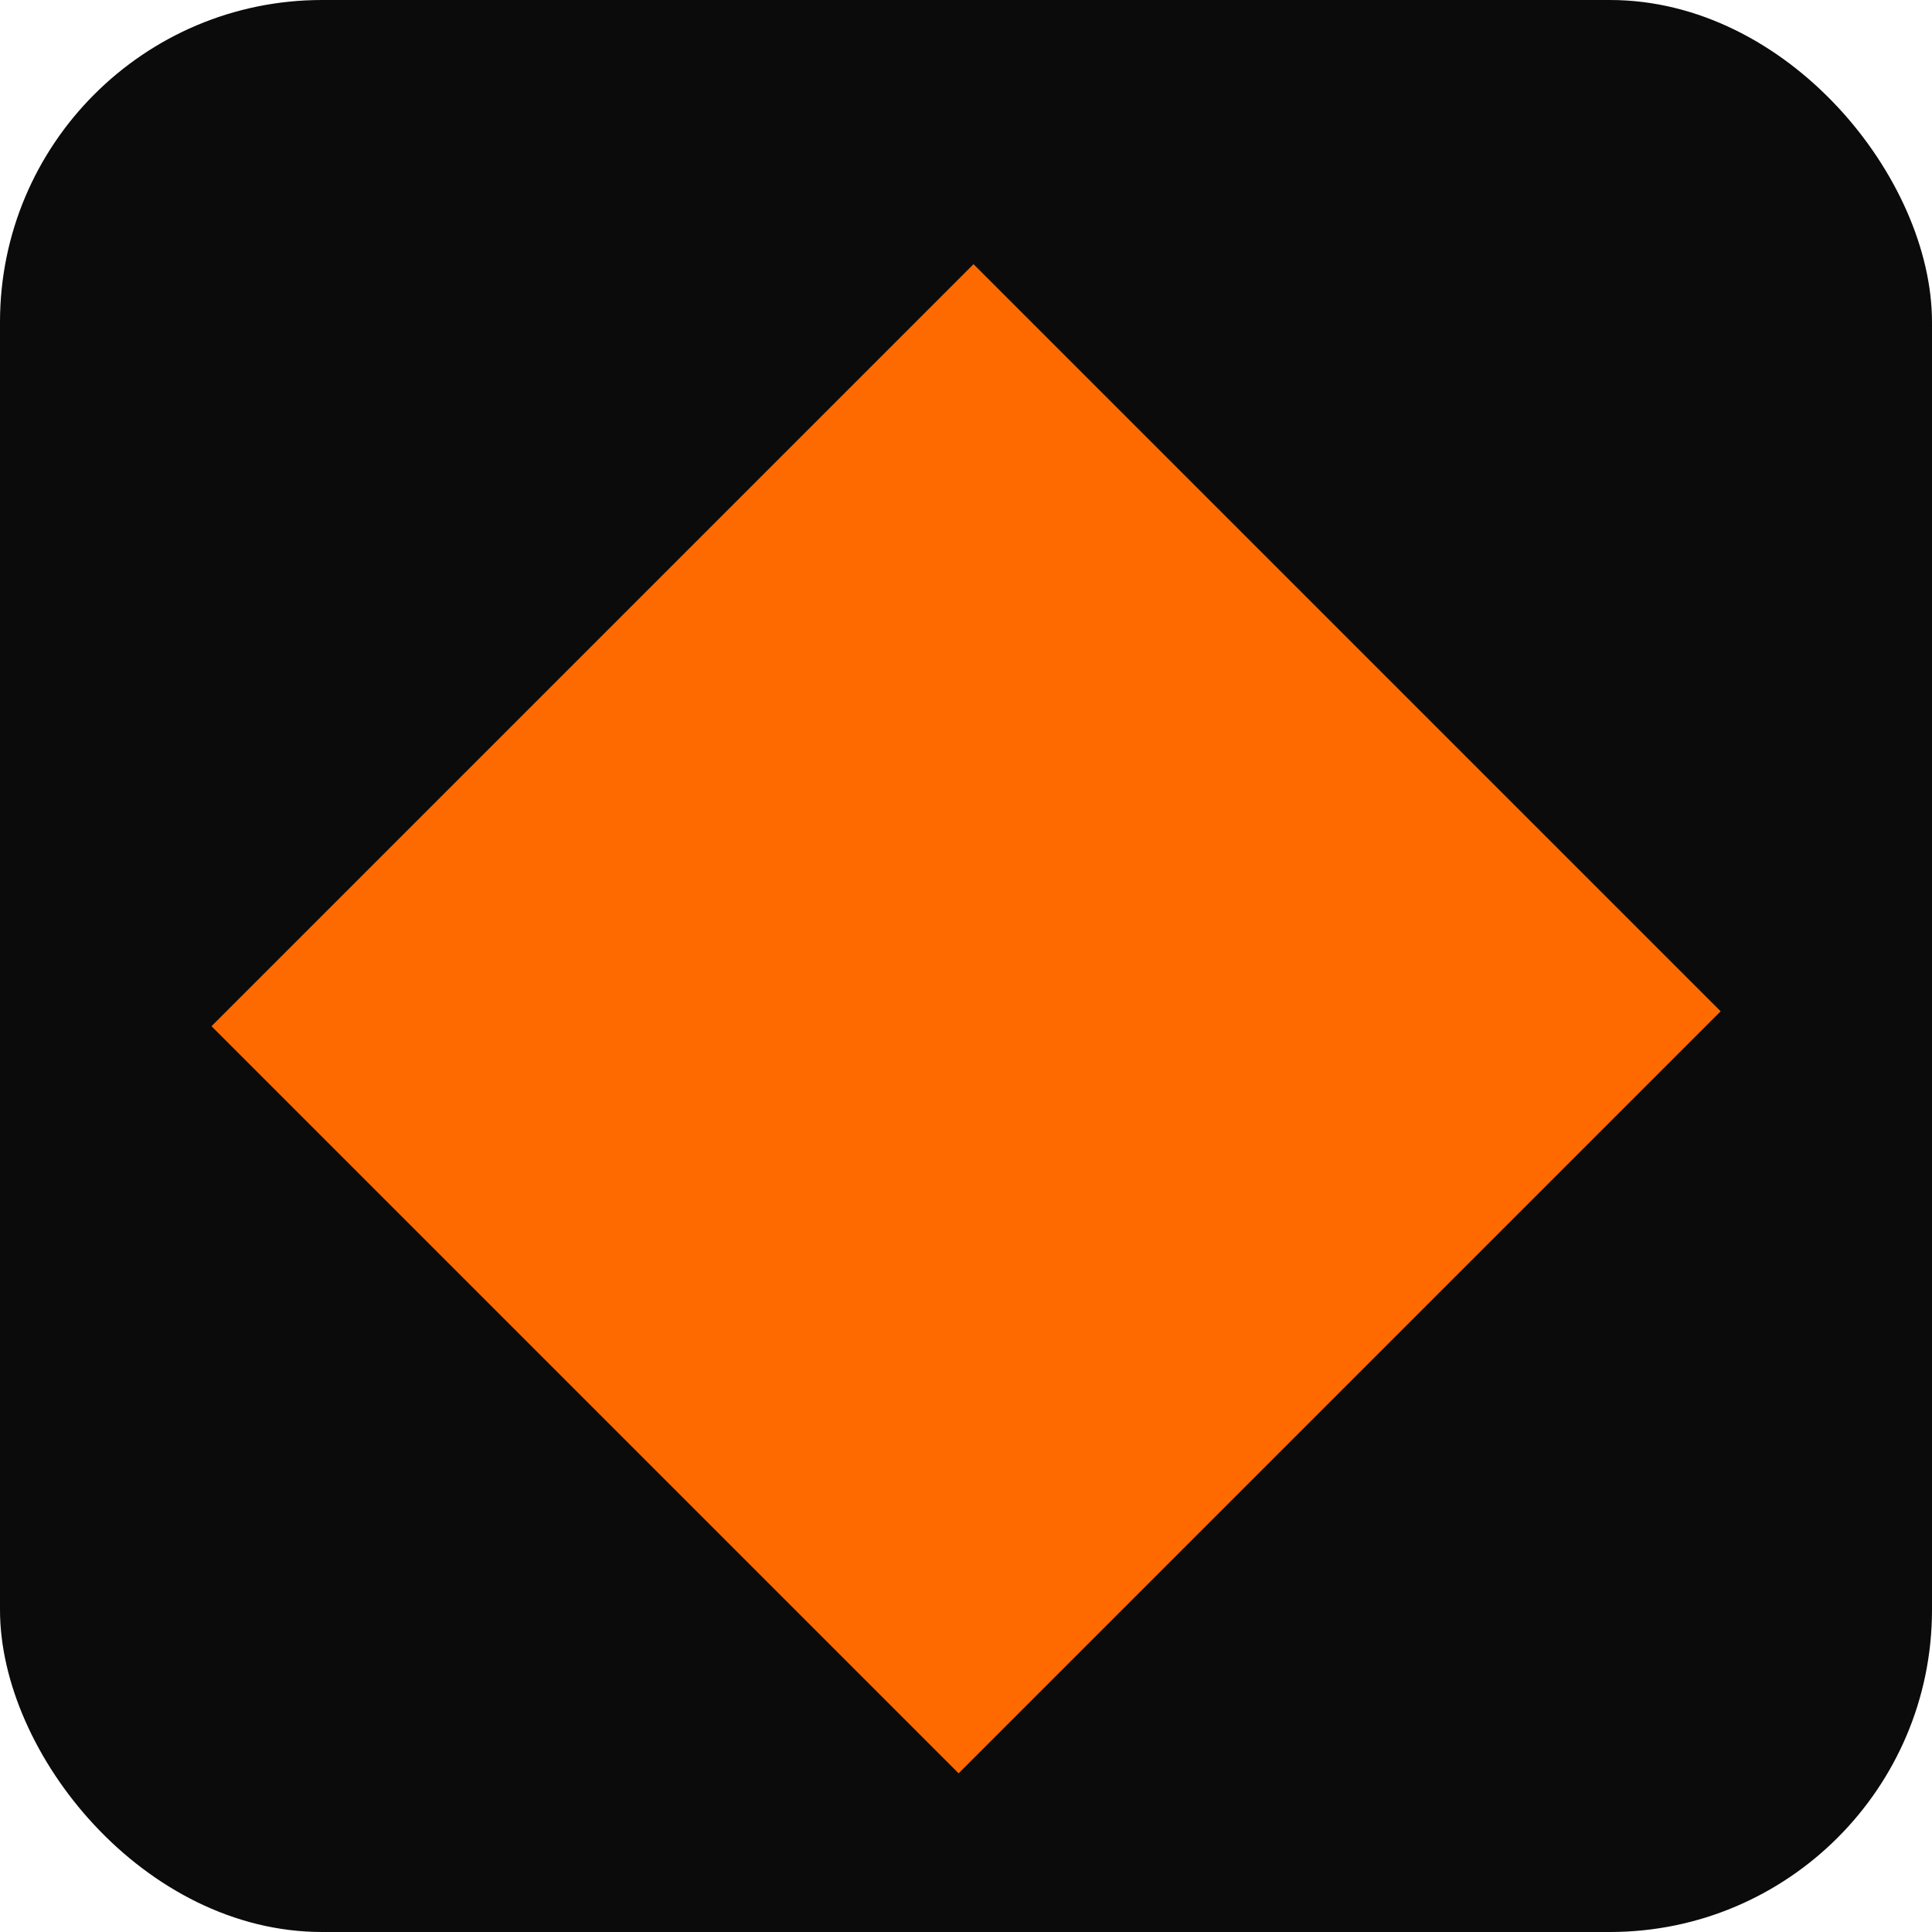 <?xml version="1.0" encoding="UTF-8"?><svg id="Layer_1" xmlns="http://www.w3.org/2000/svg" viewBox="0 0 64 64"><defs><style>.cls-1{fill:#0b0b0c;}.cls-2{fill:#ff6a00;}</style></defs><rect class="cls-1" width="64" height="64" rx="10.67" ry="10.67"/><rect class="cls-2" x="14.15" y="16.25" width="35.7" height="35" transform="translate(-14.49 32.51) rotate(-45)"/></svg>
